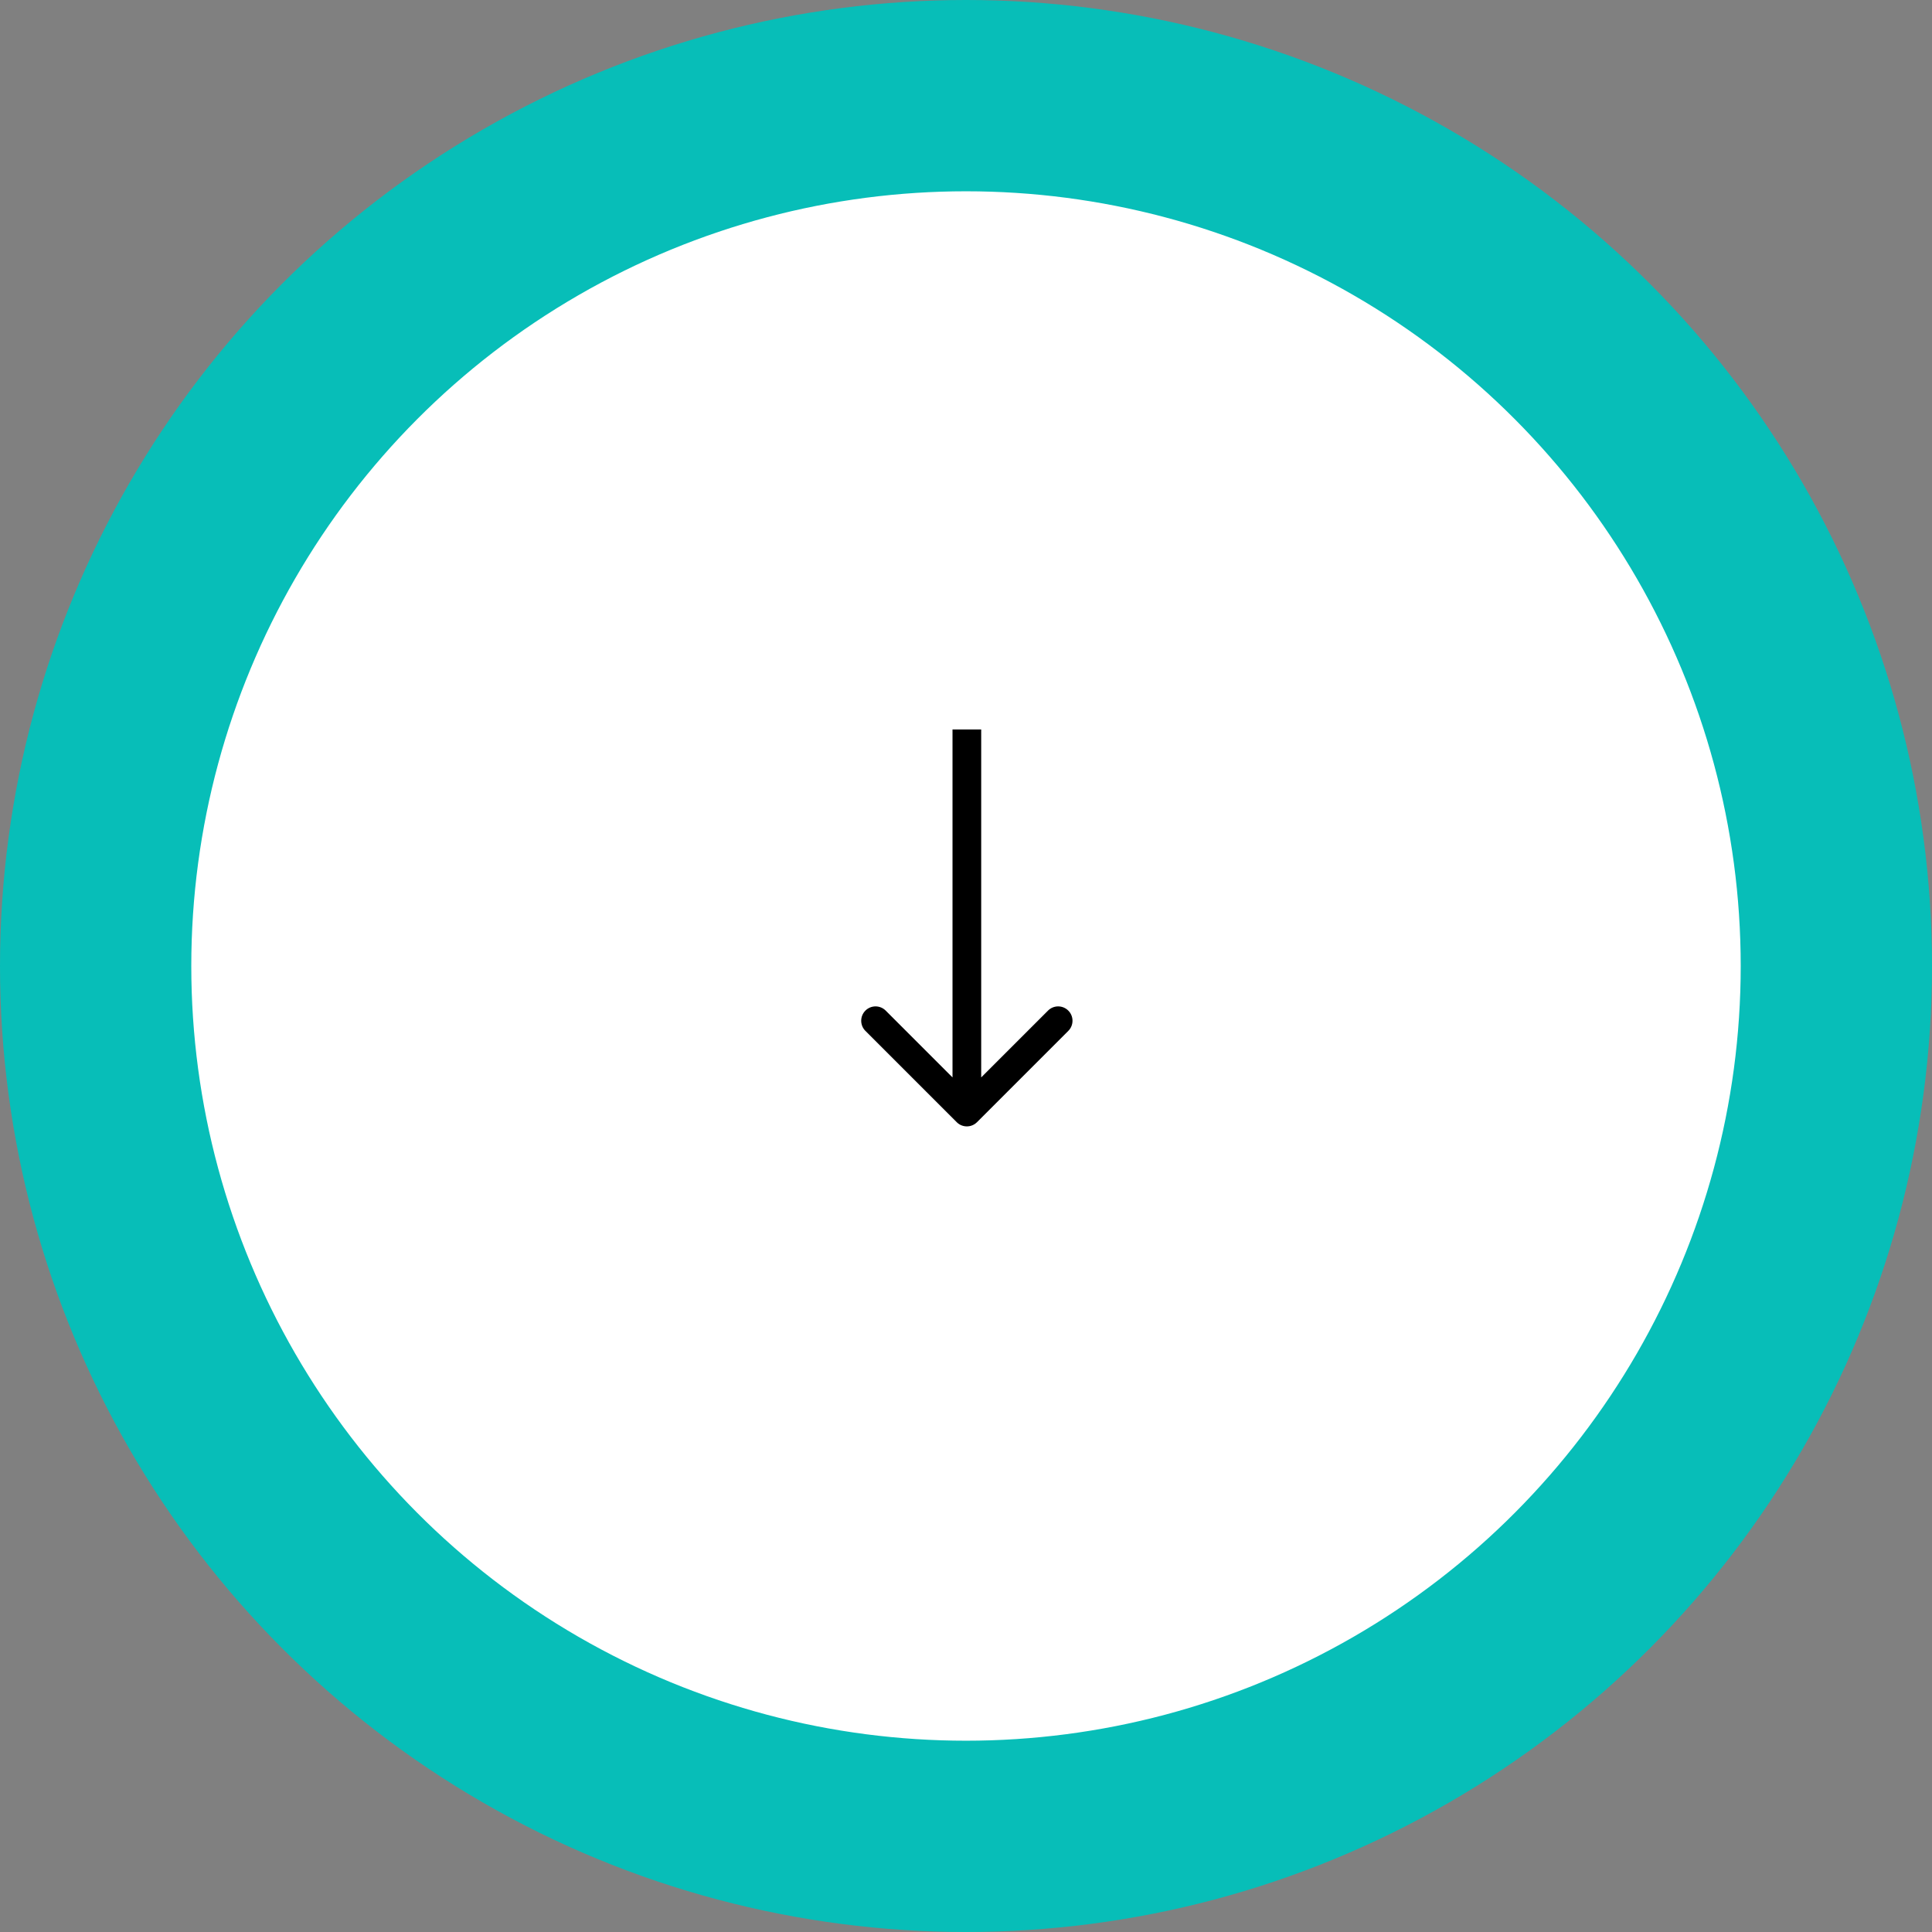 <?xml version="1.0" encoding="UTF-8"?>
<svg xmlns="http://www.w3.org/2000/svg" width="202" height="202" viewBox="0 0 202 202" fill="none">
  <rect x="0" y="0" width="202" height="202" fill="#808080" stroke="none"/>
  <circle cx="101" cy="101" r="91" fill="white" stroke="#07BEB8" stroke-width="20"></circle>
  <path d="M100.029 117.33C100.614 117.916 101.564 117.916 102.15 117.33L111.696 107.784C112.282 107.199 112.282 106.249 111.696 105.663C111.11 105.077 110.16 105.077 109.575 105.663L101.089 114.148L92.604 105.663C92.018 105.077 91.069 105.077 90.483 105.663C89.897 106.249 89.897 107.199 90.483 107.784L100.029 117.33ZM99.589 76.27V116.27H102.589V76.27H99.589Z" fill="black"></path>
</svg>
